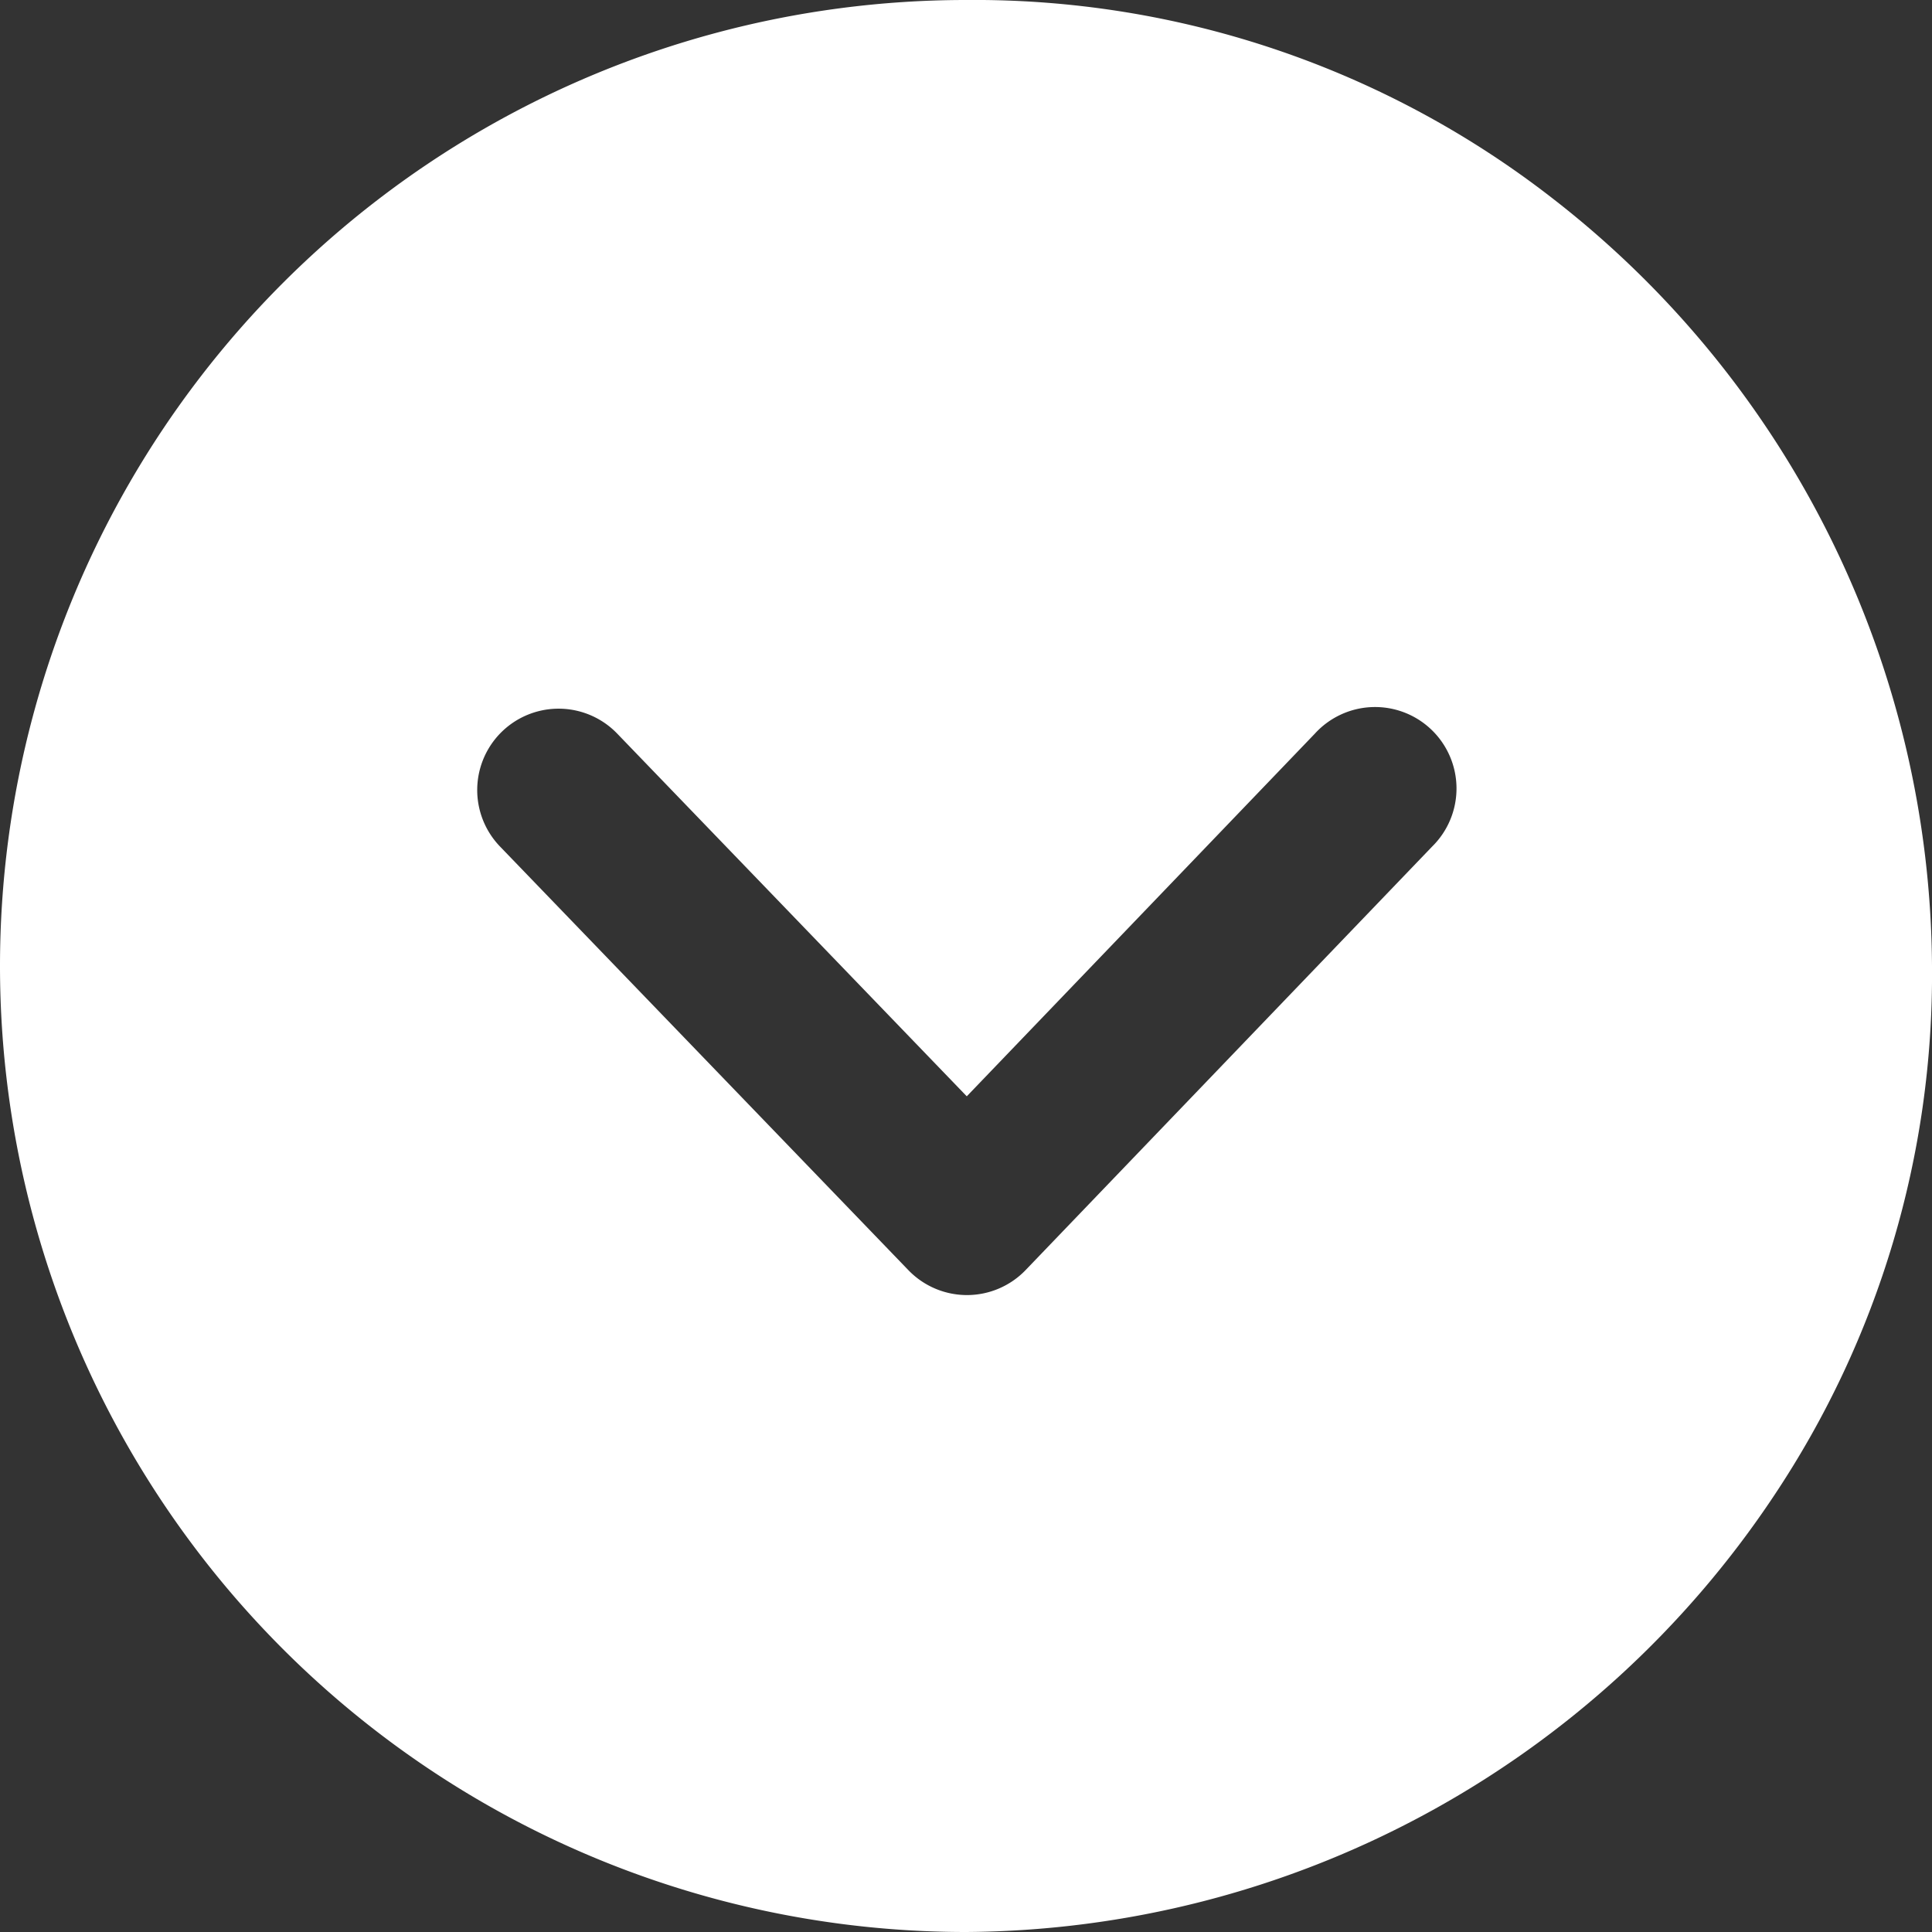 <svg xmlns="http://www.w3.org/2000/svg" xmlns:xlink="http://www.w3.org/1999/xlink" width="20" height="20" viewBox="0 0 20 20"><rect x="0" y="0" width="20" height="20" fill="#333333" stroke="none"/><defs><clipPath id="a"><rect width="20" height="20" fill="none"/></clipPath></defs><g transform="translate(20) rotate(90)"><g clip-path="url(#a)"><path d="M10,20A10,10,0,0,0,20,10a10.121,10.121,0,0,0-4.519-8.366A9.715,9.715,0,0,0,10,0,10.129,10.129,0,0,0,2.07,3.907,9.747,9.747,0,0,0,0,10,10,10,0,0,0,10,20M7.595,6.389A.843.843,0,1,1,8.762,5.173l4.386,4.21a.842.842,0,0,1,0,1.214L8.763,14.824a.842.842,0,0,1-1.169-1.213l3.755-3.619Z" fill="#fff"/></g></g></svg>